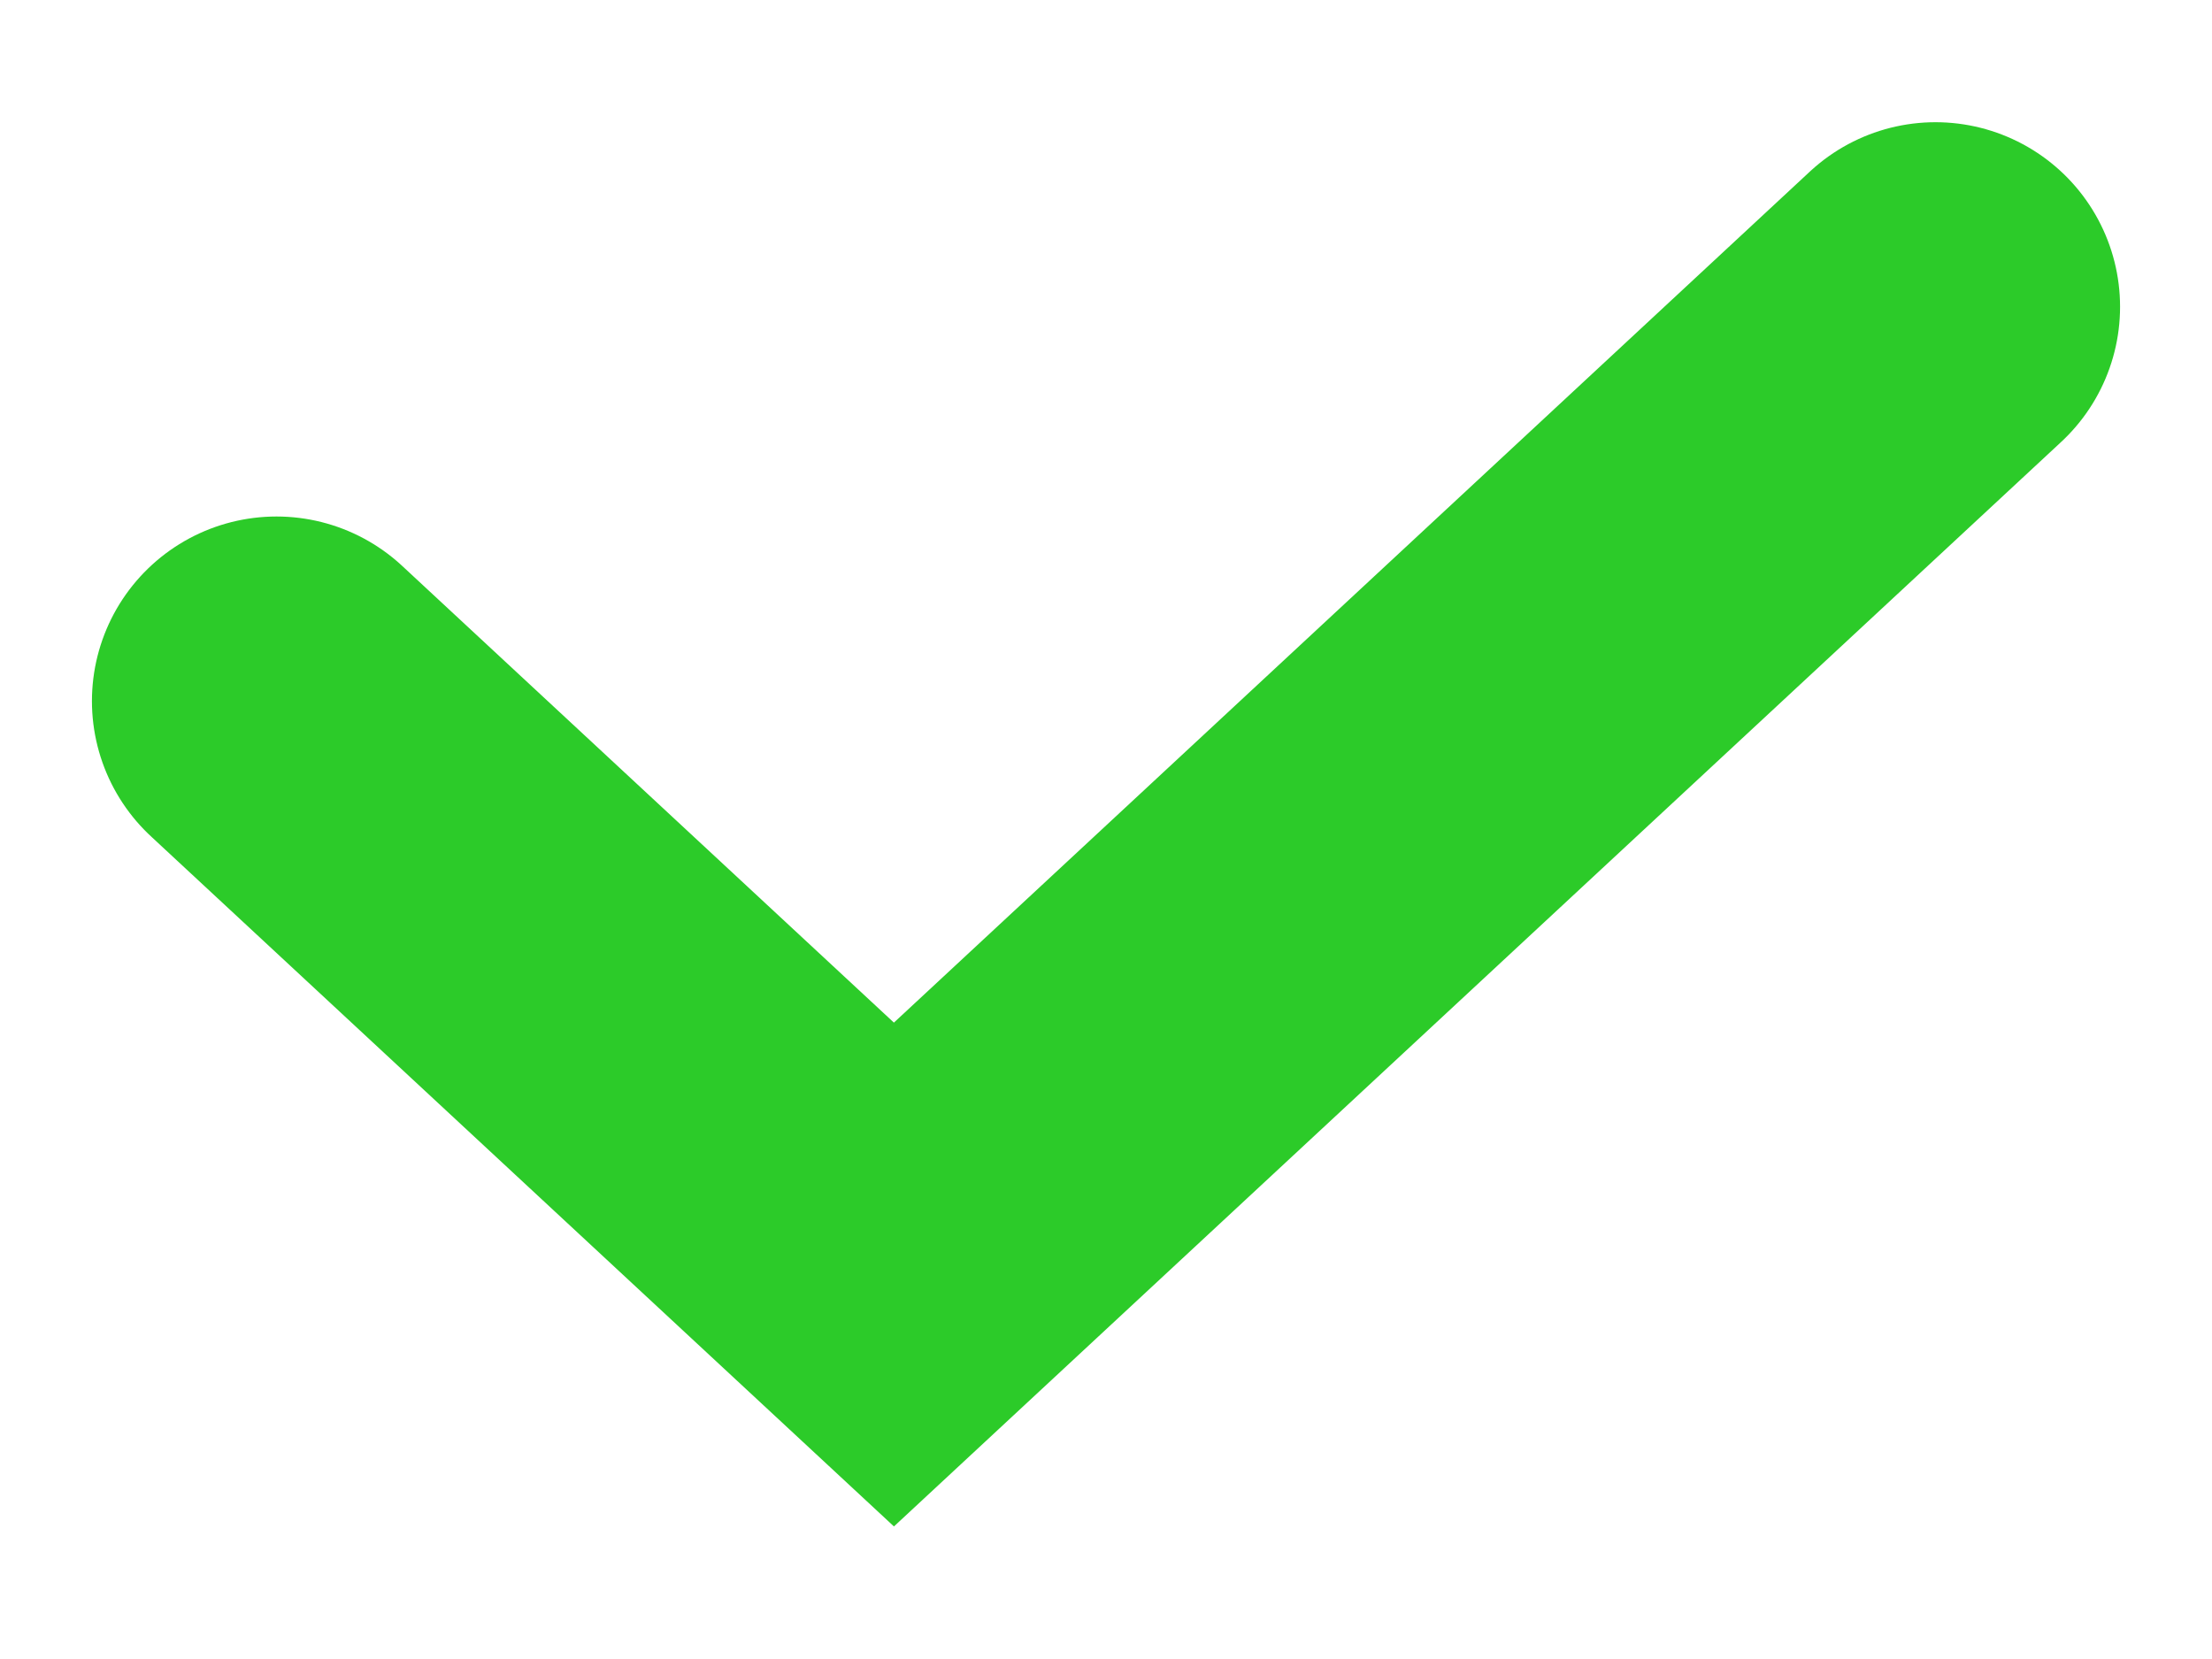 <svg width="16" height="12" viewBox="0 0 16 12" fill="none" xmlns="http://www.w3.org/2000/svg">
<path d="M2 5.071L6.466 9.219L14 2.219" stroke="#2CCB29" stroke-width="2.67" stroke-linecap="round"/>
</svg>
